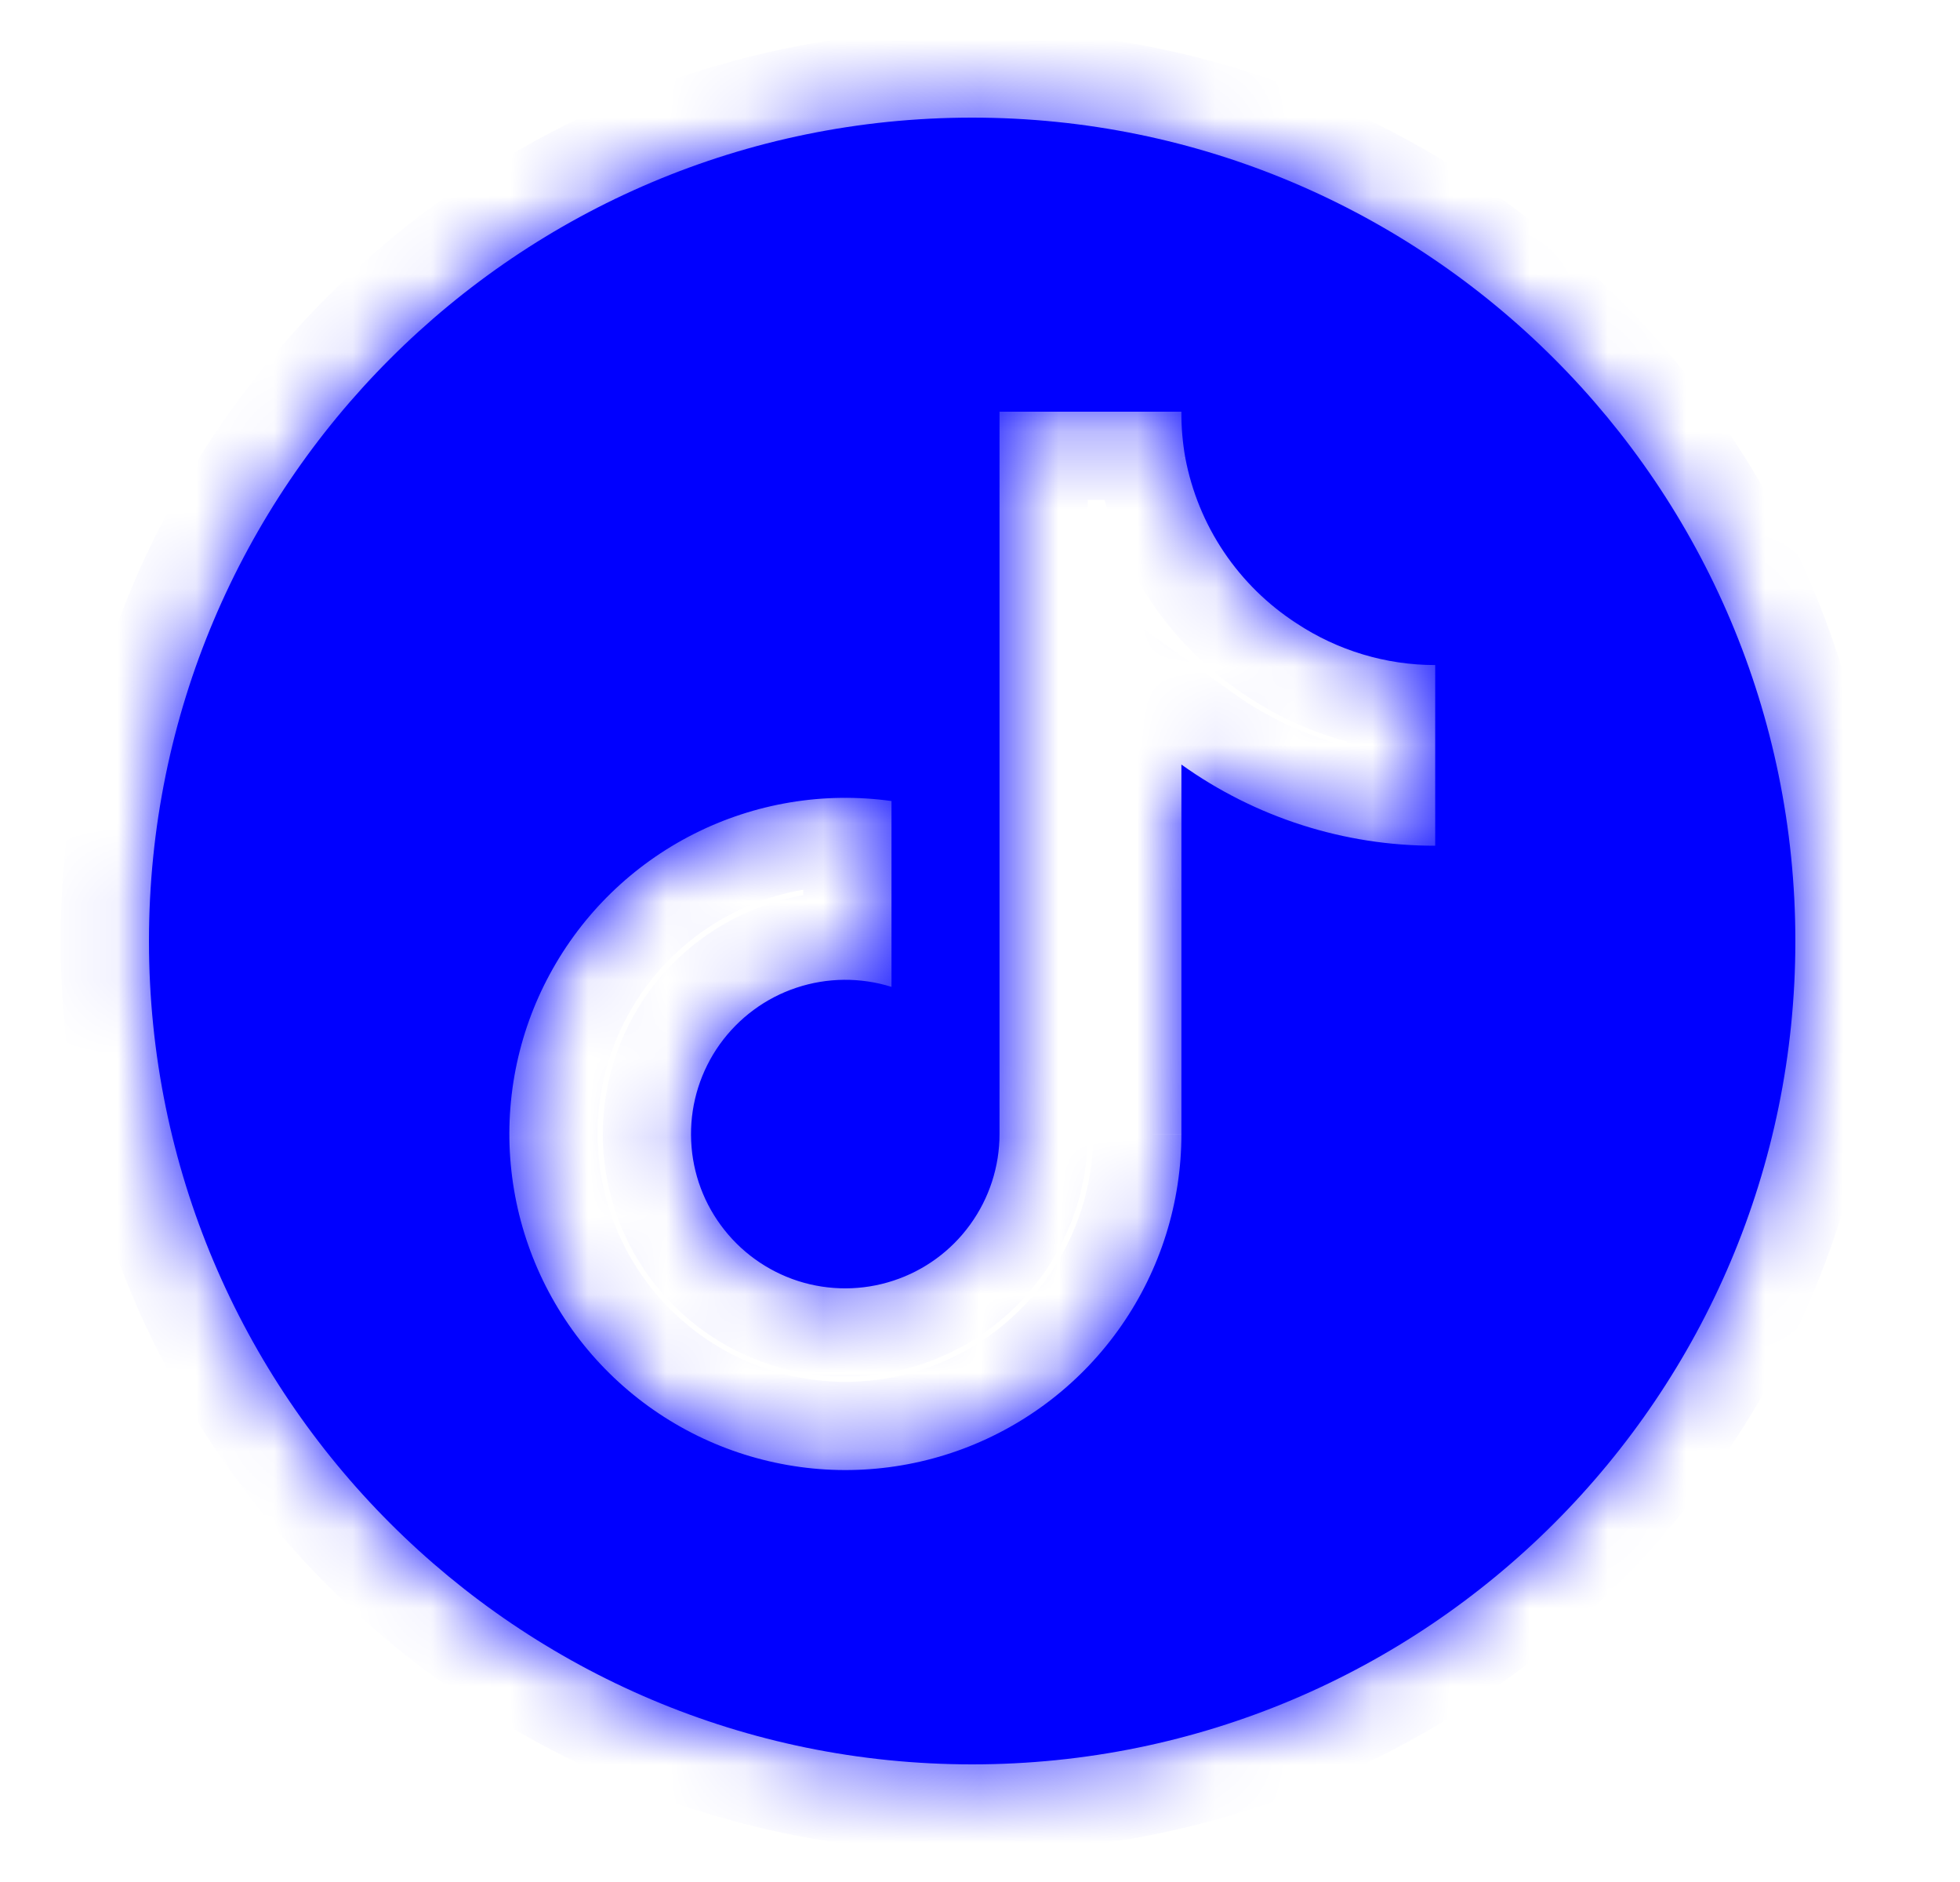 <svg width="25" height="24" viewBox="0 0 25 24" fill="none" xmlns="http://www.w3.org/2000/svg">
<g id="social">
<g id="Subtract">
<mask id="path-1-inside-1_415_1399" fill="white">
<path fill-rule="evenodd" clip-rule="evenodd" d="M12.4 22.5C18.199 22.5 22.9 17.799 22.9 12C22.9 6.201 18.199 1.5 12.4 1.5C6.601 1.5 1.9 6.201 1.9 12C1.9 17.799 6.601 22.5 12.4 22.5ZM15.069 9.75C16.013 10.425 17.145 10.787 18.306 10.785V8.481C17.678 8.481 17.063 8.296 16.539 7.95C16.171 7.712 15.855 7.402 15.611 7.039C15.366 6.675 15.199 6.265 15.118 5.835C15.084 5.642 15.067 5.446 15.069 5.25H12.749V14.462C12.749 14.877 12.618 15.281 12.374 15.617C12.131 15.953 11.788 16.203 11.393 16.332C10.999 16.461 10.575 16.462 10.18 16.336C9.785 16.209 9.44 15.96 9.195 15.626C8.949 15.292 8.816 14.889 8.814 14.474C8.811 14.059 8.94 13.654 9.181 13.317C9.423 12.98 9.764 12.727 10.158 12.596C10.551 12.465 10.976 12.461 11.371 12.585V10.215C10.507 10.095 9.626 10.242 8.848 10.636C8.069 11.03 7.429 11.653 7.014 12.421C6.598 13.188 6.427 14.064 6.523 14.932C6.619 15.799 6.977 16.617 7.55 17.275C8.123 17.933 8.884 18.401 9.73 18.615C10.576 18.83 11.467 18.781 12.285 18.475C13.102 18.169 13.807 17.621 14.304 16.904C14.802 16.187 15.069 15.335 15.069 14.462V9.75Z"/>
</mask>
<path fill-rule="evenodd" clip-rule="evenodd" d="M12.4 22.5C18.199 22.5 22.9 17.799 22.9 12C22.9 6.201 18.199 1.5 12.4 1.5C6.601 1.5 1.9 6.201 1.9 12C1.9 17.799 6.601 22.5 12.4 22.5ZM15.069 9.75C16.013 10.425 17.145 10.787 18.306 10.785V8.481C17.678 8.481 17.063 8.296 16.539 7.95C16.171 7.712 15.855 7.402 15.611 7.039C15.366 6.675 15.199 6.265 15.118 5.835C15.084 5.642 15.067 5.446 15.069 5.25H12.749V14.462C12.749 14.877 12.618 15.281 12.374 15.617C12.131 15.953 11.788 16.203 11.393 16.332C10.999 16.461 10.575 16.462 10.18 16.336C9.785 16.209 9.44 15.96 9.195 15.626C8.949 15.292 8.816 14.889 8.814 14.474C8.811 14.059 8.94 13.654 9.181 13.317C9.423 12.98 9.764 12.727 10.158 12.596C10.551 12.465 10.976 12.461 11.371 12.585V10.215C10.507 10.095 9.626 10.242 8.848 10.636C8.069 11.03 7.429 11.653 7.014 12.421C6.598 13.188 6.427 14.064 6.523 14.932C6.619 15.799 6.977 16.617 7.55 17.275C8.123 17.933 8.884 18.401 9.73 18.615C10.576 18.83 11.467 18.781 12.285 18.475C13.102 18.169 13.807 17.621 14.304 16.904C14.802 16.187 15.069 15.335 15.069 14.462V9.75Z" fill="#0000FF"/>
<path d="M18.306 10.785L18.309 11.91L19.431 11.907V10.785H18.306ZM15.069 9.75L15.724 8.835L13.944 7.561V9.75H15.069ZM18.306 8.481H19.431V7.356L18.306 7.356L18.306 8.481ZM16.539 7.95L17.16 7.011L17.149 7.004L16.539 7.95ZM15.611 7.039L16.544 6.411L16.544 6.411L15.611 7.039ZM15.118 5.835L14.01 6.031L14.012 6.042L15.118 5.835ZM15.069 5.25L16.194 5.259L16.203 4.125H15.069V5.25ZM12.749 5.25V4.125H11.624V5.25H12.749ZM12.749 14.462H11.624V14.462L12.749 14.462ZM12.374 15.617L13.285 16.277L13.285 16.277L12.374 15.617ZM11.393 16.332L11.043 15.263L11.043 15.263L11.393 16.332ZM10.18 16.336L10.524 15.264L10.524 15.264L10.18 16.336ZM9.195 15.626L8.288 16.292L8.288 16.292L9.195 15.626ZM8.814 14.474L7.689 14.48V14.48L8.814 14.474ZM9.181 13.317L10.096 13.972V13.972L9.181 13.317ZM10.158 12.596L9.801 11.529L9.801 11.529L10.158 12.596ZM11.371 12.585L11.034 13.659L12.496 14.119V12.585H11.371ZM11.371 10.215H12.496V9.235L11.526 9.101L11.371 10.215ZM8.848 10.636L9.356 11.64L9.356 11.64L8.848 10.636ZM7.014 12.421L6.024 11.885L6.024 11.885L7.014 12.421ZM7.55 17.275L8.399 16.536L8.399 16.536L7.55 17.275ZM9.73 18.615L9.454 19.706H9.454L9.73 18.615ZM12.285 18.475L12.679 19.529L12.679 19.529L12.285 18.475ZM15.069 14.462L16.194 14.463V14.462H15.069ZM21.775 12C21.775 17.178 17.578 21.375 12.4 21.375V23.625C18.82 23.625 24.025 18.42 24.025 12H21.775ZM12.4 2.625C17.578 2.625 21.775 6.822 21.775 12H24.025C24.025 5.58 18.82 0.375 12.4 0.375V2.625ZM3.025 12C3.025 6.822 7.222 2.625 12.4 2.625V0.375C5.98 0.375 0.775 5.58 0.775 12H3.025ZM12.4 21.375C7.222 21.375 3.025 17.178 3.025 12H0.775C0.775 18.42 5.98 23.625 12.4 23.625V21.375ZM18.303 9.66C17.378 9.662 16.476 9.373 15.724 8.835L14.414 10.665C15.55 11.477 16.912 11.913 18.309 11.91L18.303 9.66ZM17.181 8.481V10.785H19.431V8.481H17.181ZM15.919 8.888C16.627 9.356 17.457 9.606 18.306 9.606L18.306 7.356C17.898 7.356 17.5 7.236 17.16 7.011L15.919 8.888ZM14.677 7.666C15.007 8.157 15.433 8.575 15.93 8.895L17.149 7.004C16.909 6.85 16.703 6.648 16.544 6.411L14.677 7.666ZM14.012 6.042C14.121 6.623 14.347 7.175 14.677 7.666L16.544 6.411C16.385 6.175 16.276 5.908 16.224 5.628L14.012 6.042ZM13.944 5.241C13.942 5.506 13.964 5.77 14.01 6.031L16.226 5.638C16.203 5.513 16.193 5.386 16.194 5.259L13.944 5.241ZM12.749 6.375H15.069V4.125H12.749V6.375ZM13.874 14.462V5.25H11.624V14.462H13.874ZM13.285 16.277C13.668 15.749 13.874 15.114 13.874 14.462L11.624 14.462C11.624 14.64 11.568 14.813 11.463 14.957L13.285 16.277ZM11.744 17.401C12.363 17.198 12.903 16.805 13.285 16.277L11.463 14.957C11.359 15.1 11.212 15.208 11.043 15.263L11.744 17.401ZM9.836 17.407C10.457 17.606 11.124 17.604 11.744 17.401L11.043 15.263C10.875 15.318 10.693 15.319 10.524 15.264L9.836 17.407ZM8.288 16.292C8.673 16.817 9.215 17.207 9.836 17.407L10.524 15.264C10.354 15.21 10.207 15.104 10.102 14.961L8.288 16.292ZM7.689 14.48C7.692 15.132 7.902 15.766 8.288 16.292L10.102 14.961C9.997 14.818 9.94 14.645 9.939 14.467L7.689 14.48ZM8.266 12.662C7.887 13.192 7.685 13.829 7.689 14.48L9.939 14.467C9.938 14.29 9.993 14.116 10.096 13.972L8.266 12.662ZM9.801 11.529C9.183 11.736 8.646 12.132 8.266 12.662L10.096 13.972C10.199 13.827 10.346 13.719 10.514 13.663L9.801 11.529ZM11.709 11.512C11.087 11.317 10.419 11.322 9.801 11.529L10.514 13.663C10.683 13.607 10.864 13.605 11.034 13.659L11.709 11.512ZM10.246 10.215V12.585H12.496V10.215H10.246ZM9.356 11.64C9.93 11.35 10.579 11.241 11.217 11.329L11.526 9.101C10.434 8.95 9.323 9.135 8.34 9.633L9.356 11.64ZM8.003 12.956C8.309 12.39 8.781 11.931 9.356 11.64L8.34 9.633C7.357 10.13 6.549 10.916 6.024 11.885L8.003 12.956ZM7.641 14.808C7.57 14.168 7.697 13.522 8.003 12.956L6.024 11.885C5.5 12.854 5.284 13.96 5.405 15.055L7.641 14.808ZM8.399 16.536C7.976 16.051 7.712 15.448 7.641 14.808L5.405 15.055C5.526 16.15 5.978 17.183 6.702 18.014L8.399 16.536ZM10.006 17.525C9.382 17.366 8.822 17.022 8.399 16.536L6.702 18.014C7.425 18.845 8.385 19.435 9.454 19.706L10.006 17.525ZM11.89 17.421C11.288 17.647 10.63 17.683 10.006 17.525L9.454 19.706C10.522 19.976 11.647 19.915 12.679 19.529L11.89 17.421ZM13.38 16.263C13.013 16.791 12.493 17.196 11.89 17.421L12.679 19.529C13.711 19.142 14.601 18.451 15.229 17.545L13.38 16.263ZM13.944 14.462C13.944 15.105 13.747 15.734 13.38 16.263L15.229 17.545C15.857 16.64 16.194 15.564 16.194 14.463L13.944 14.462ZM13.944 9.75V14.462H16.194V9.75H13.944Z" fill="#0000FF" mask="url(#path-1-inside-1_415_1399)"/>
</g>
</g>
</svg>
